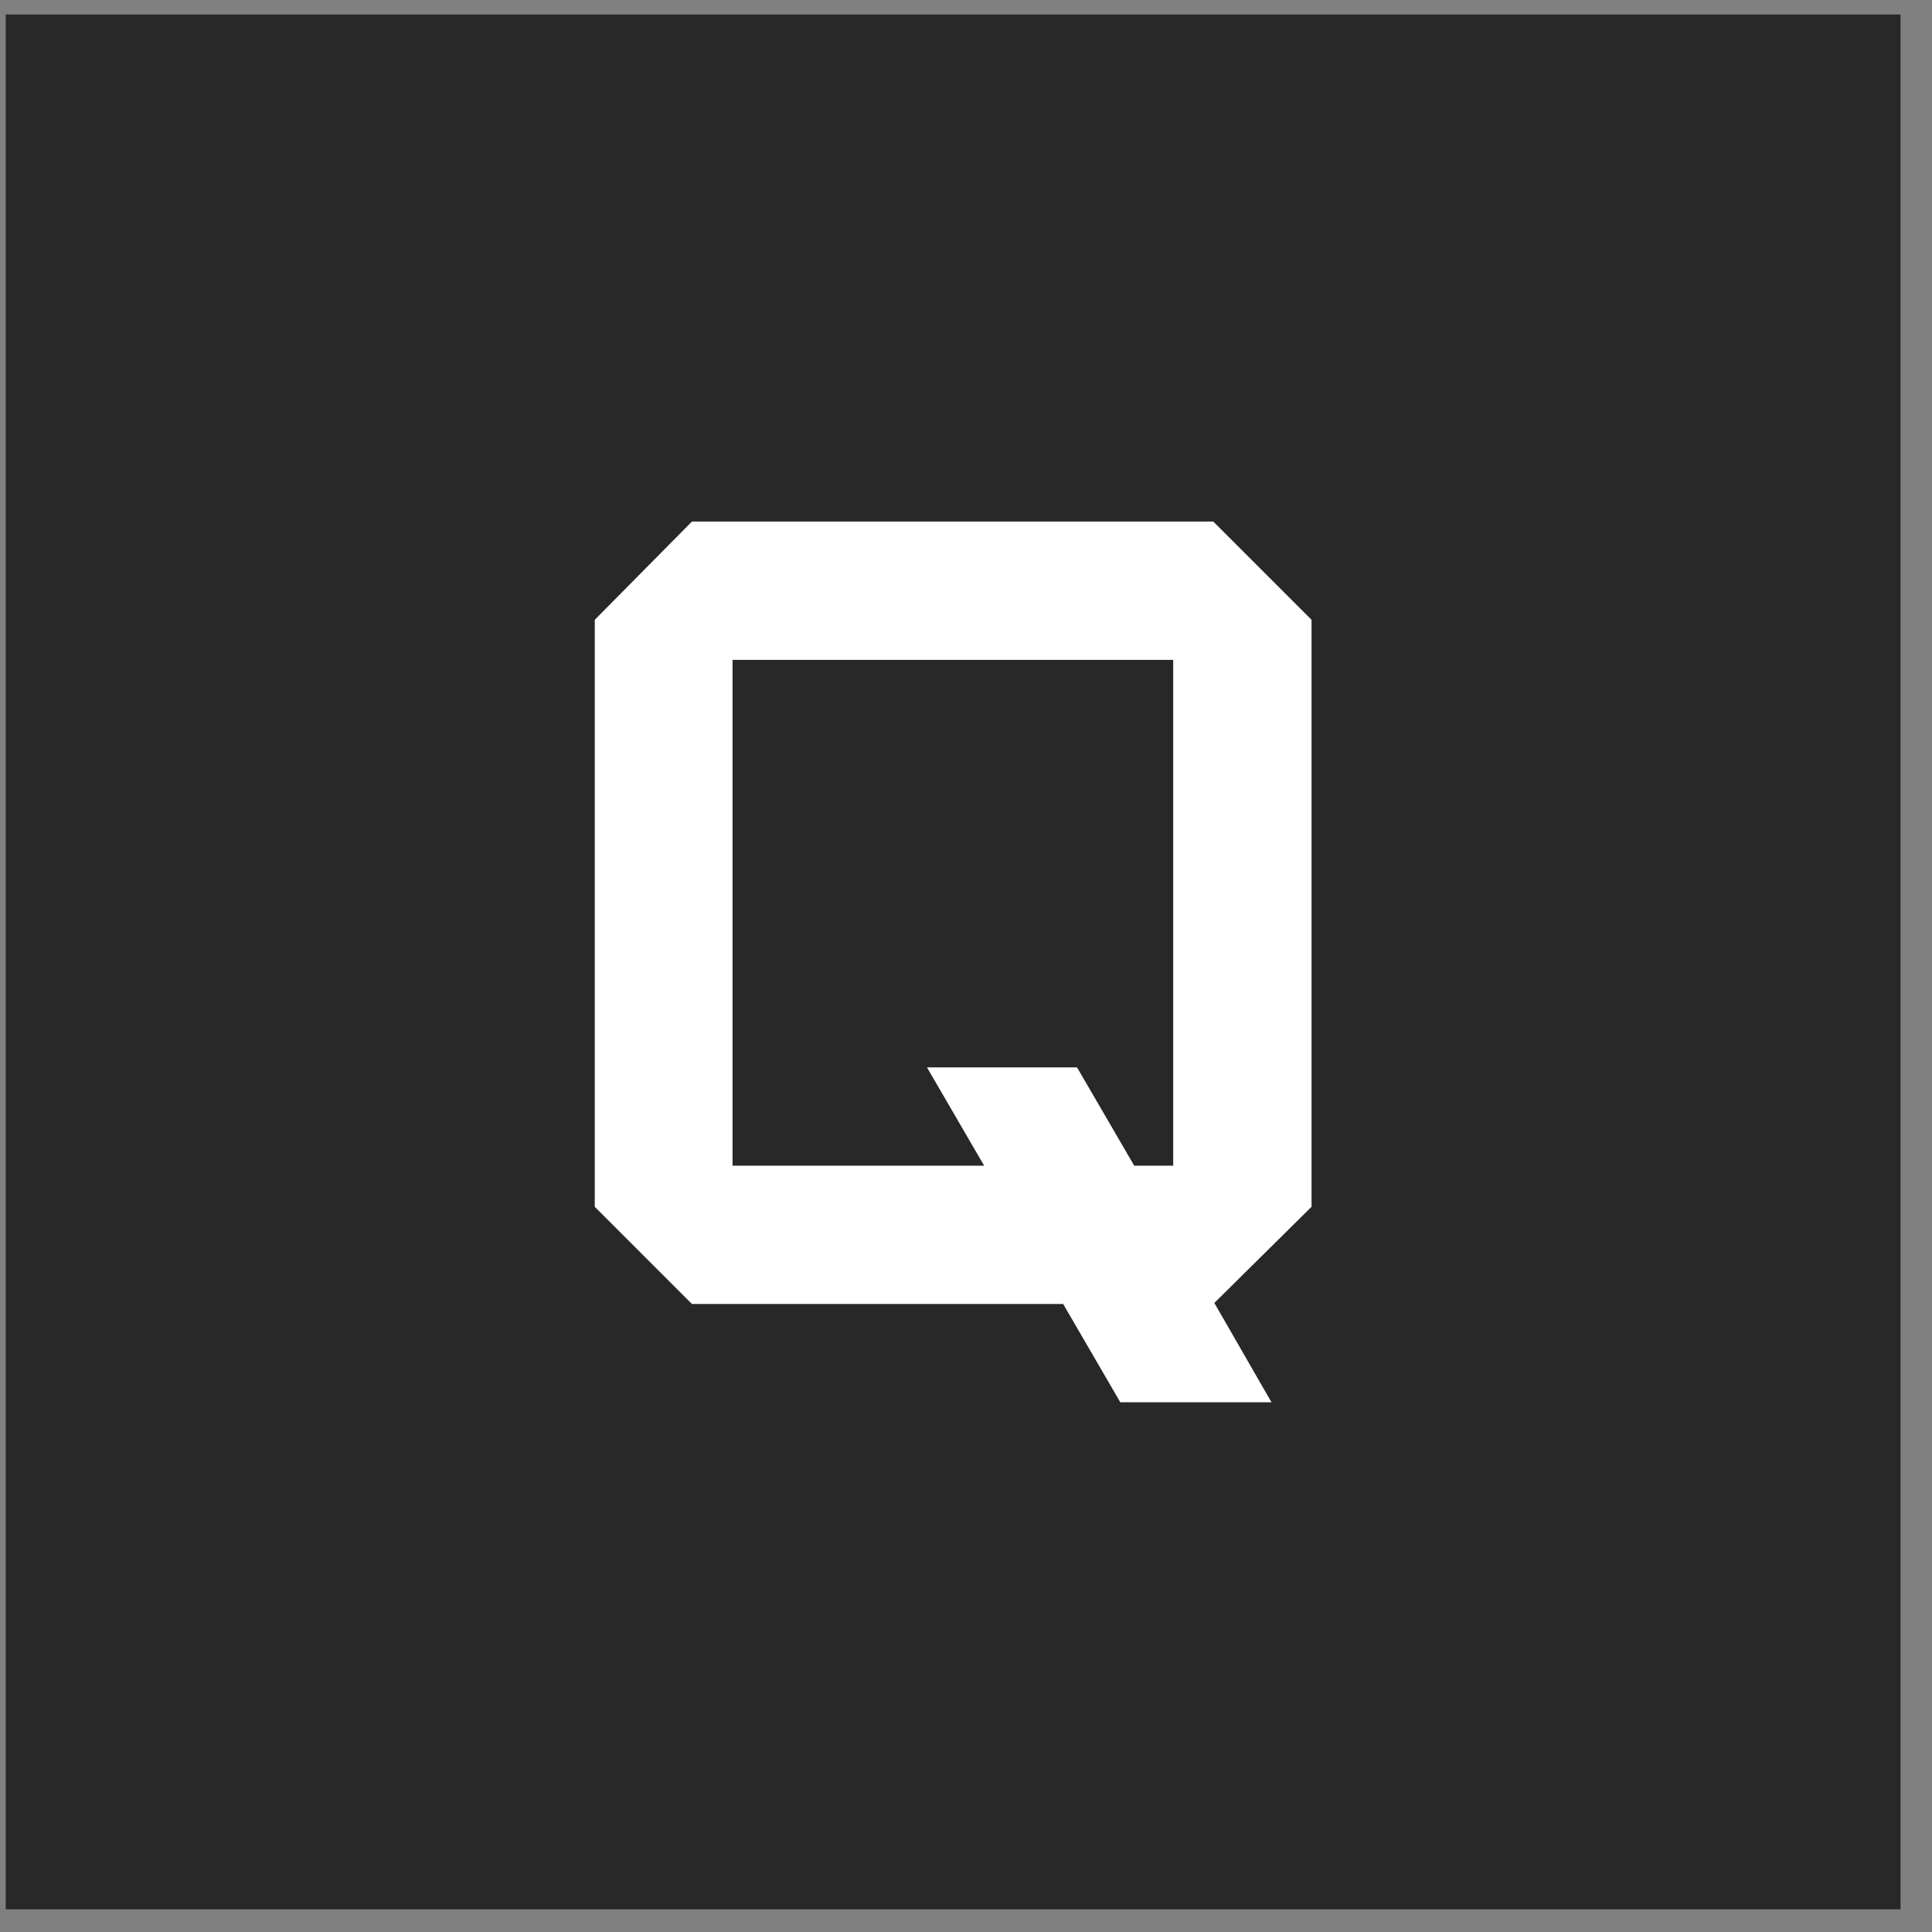 <svg width="52" height="52" viewBox="0 0 52 52" fill="none" xmlns="http://www.w3.org/2000/svg">
<rect x="0" y="0" width="52" height="52" fill="#808080" stroke="none"/>
<rect width="51" height="51" transform="translate(0.154 0.39)" fill="#282828"/>
<path d="M31.577 17.76H19.717V31.374H26.488L24.95 28.729H28.989L30.527 31.374H31.577V17.76ZM34.222 37.742H30.153L28.615 35.097H18.624L16.008 32.481V16.682L18.624 14.037H32.655L35.3 16.682V32.481L32.684 35.069L34.222 37.742Z" fill="white"/>
</svg>

